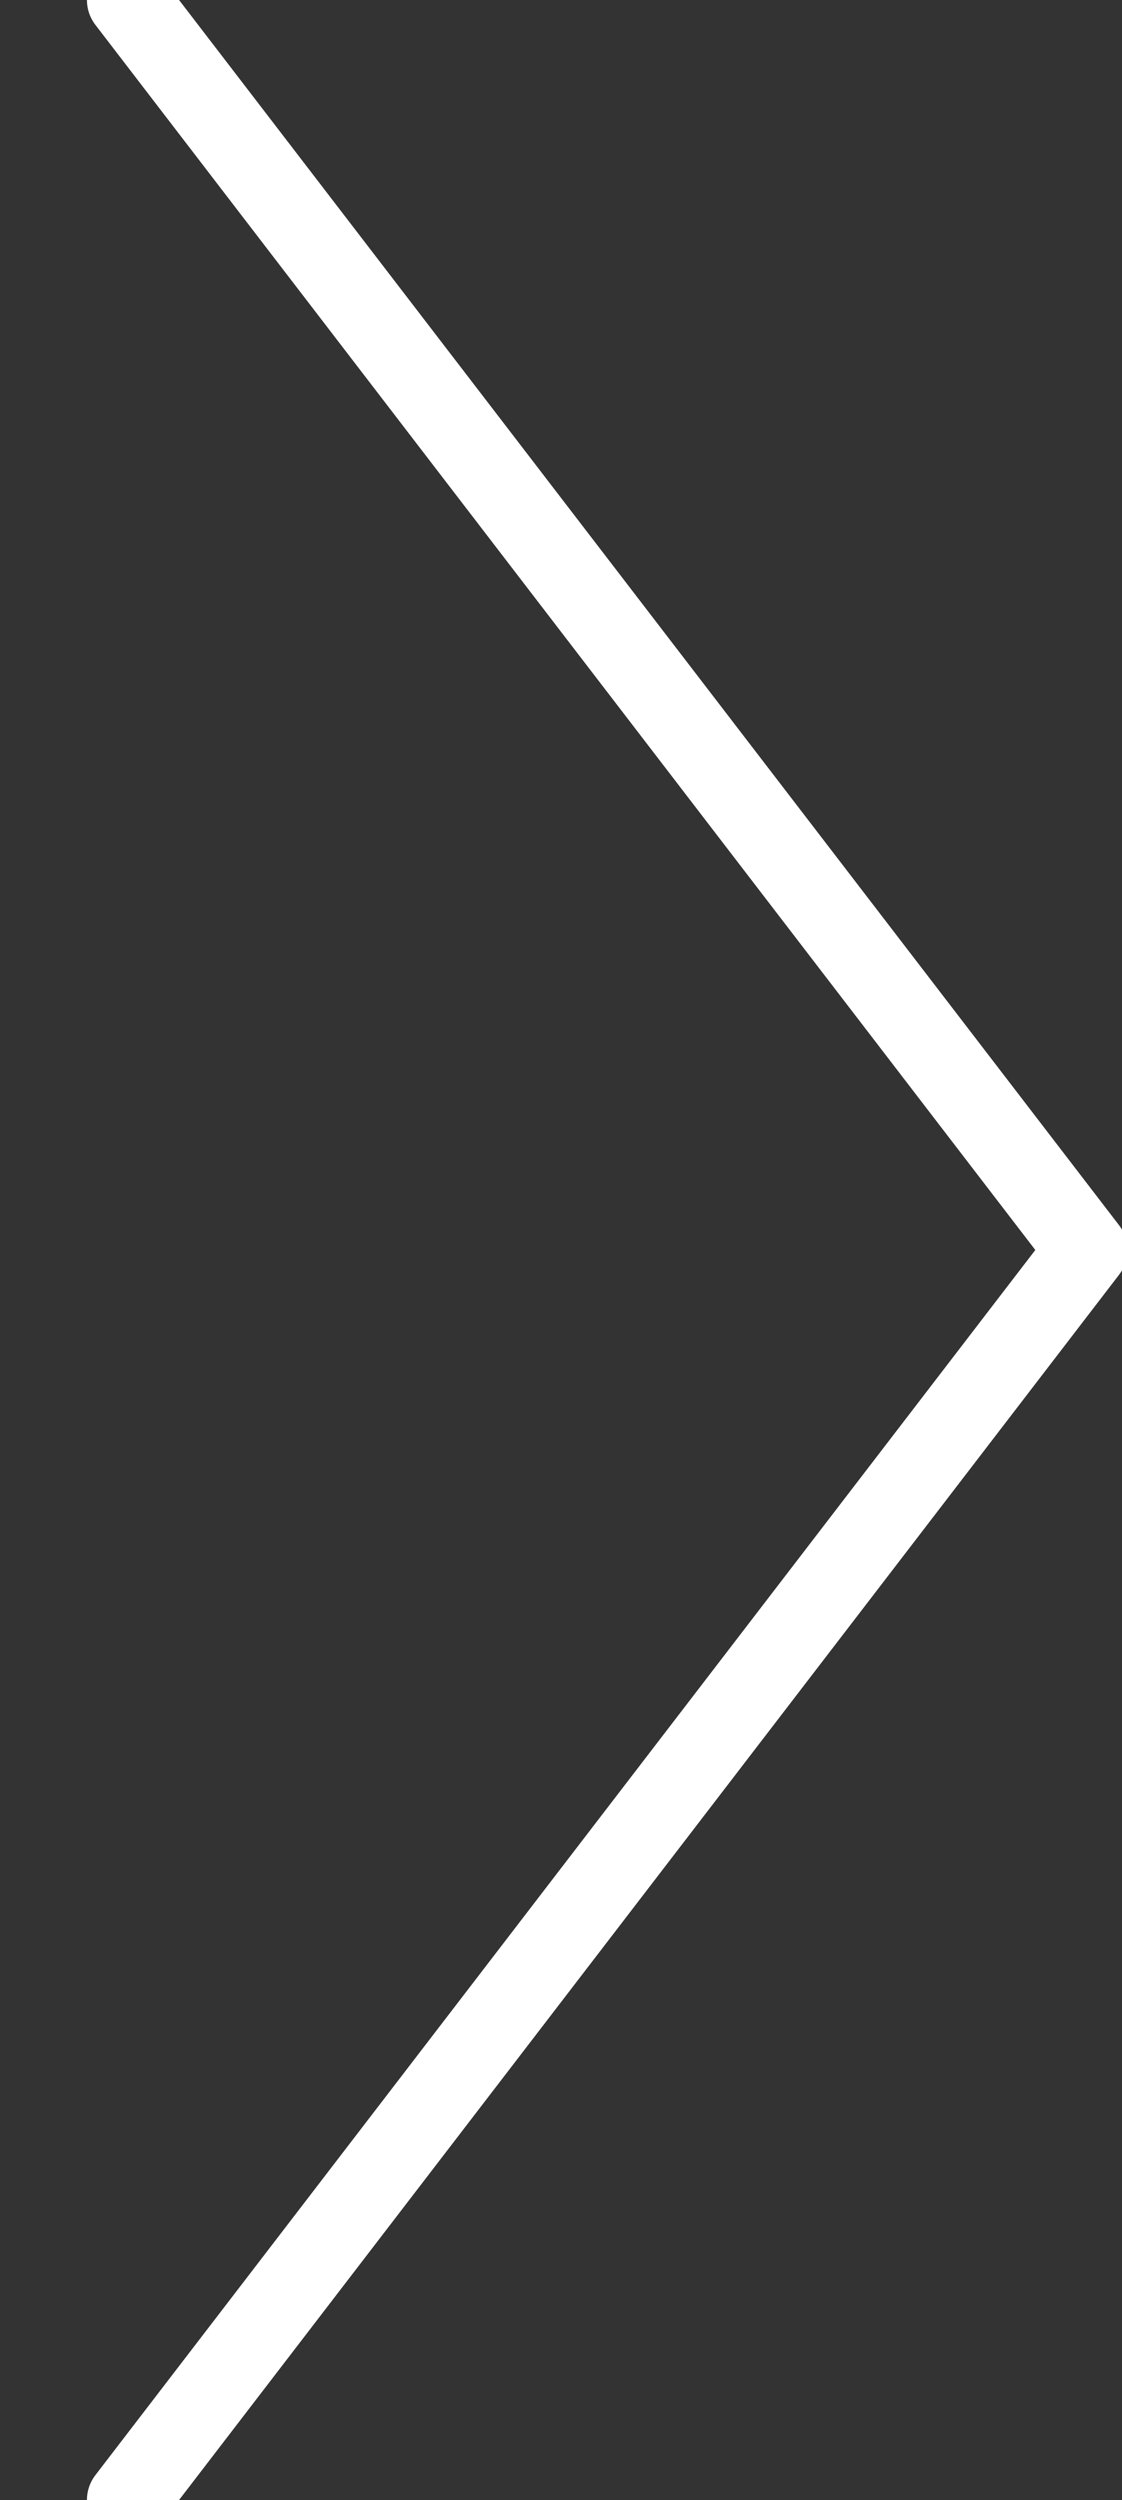 <?xml version="1.0" encoding="utf-8"?>
<!-- Generator: Adobe Illustrator 18.1.1, SVG Export Plug-In . SVG Version: 6.00 Build 0)  -->
<svg version="1.1" id="Ebene_1" xmlns="http://www.w3.org/2000/svg" xmlns:xlink="http://www.w3.org/1999/xlink" x="0px" y="0px"
	 width="41.3px" height="92px" viewBox="0 0 41.3 92" enable-background="new 0 0 41.3 92" xml:space="preserve">
<rect x="0" y="0" width="41.3" height="92" fill="#333333" stroke="none"/>
<polyline fill="none" stroke="#FFFFFF" stroke-width="3" stroke-linecap="round" stroke-linejoin="round" stroke-miterlimit="10" points="4.7,0 
	40,46 4.7,92 "/>
</svg>
